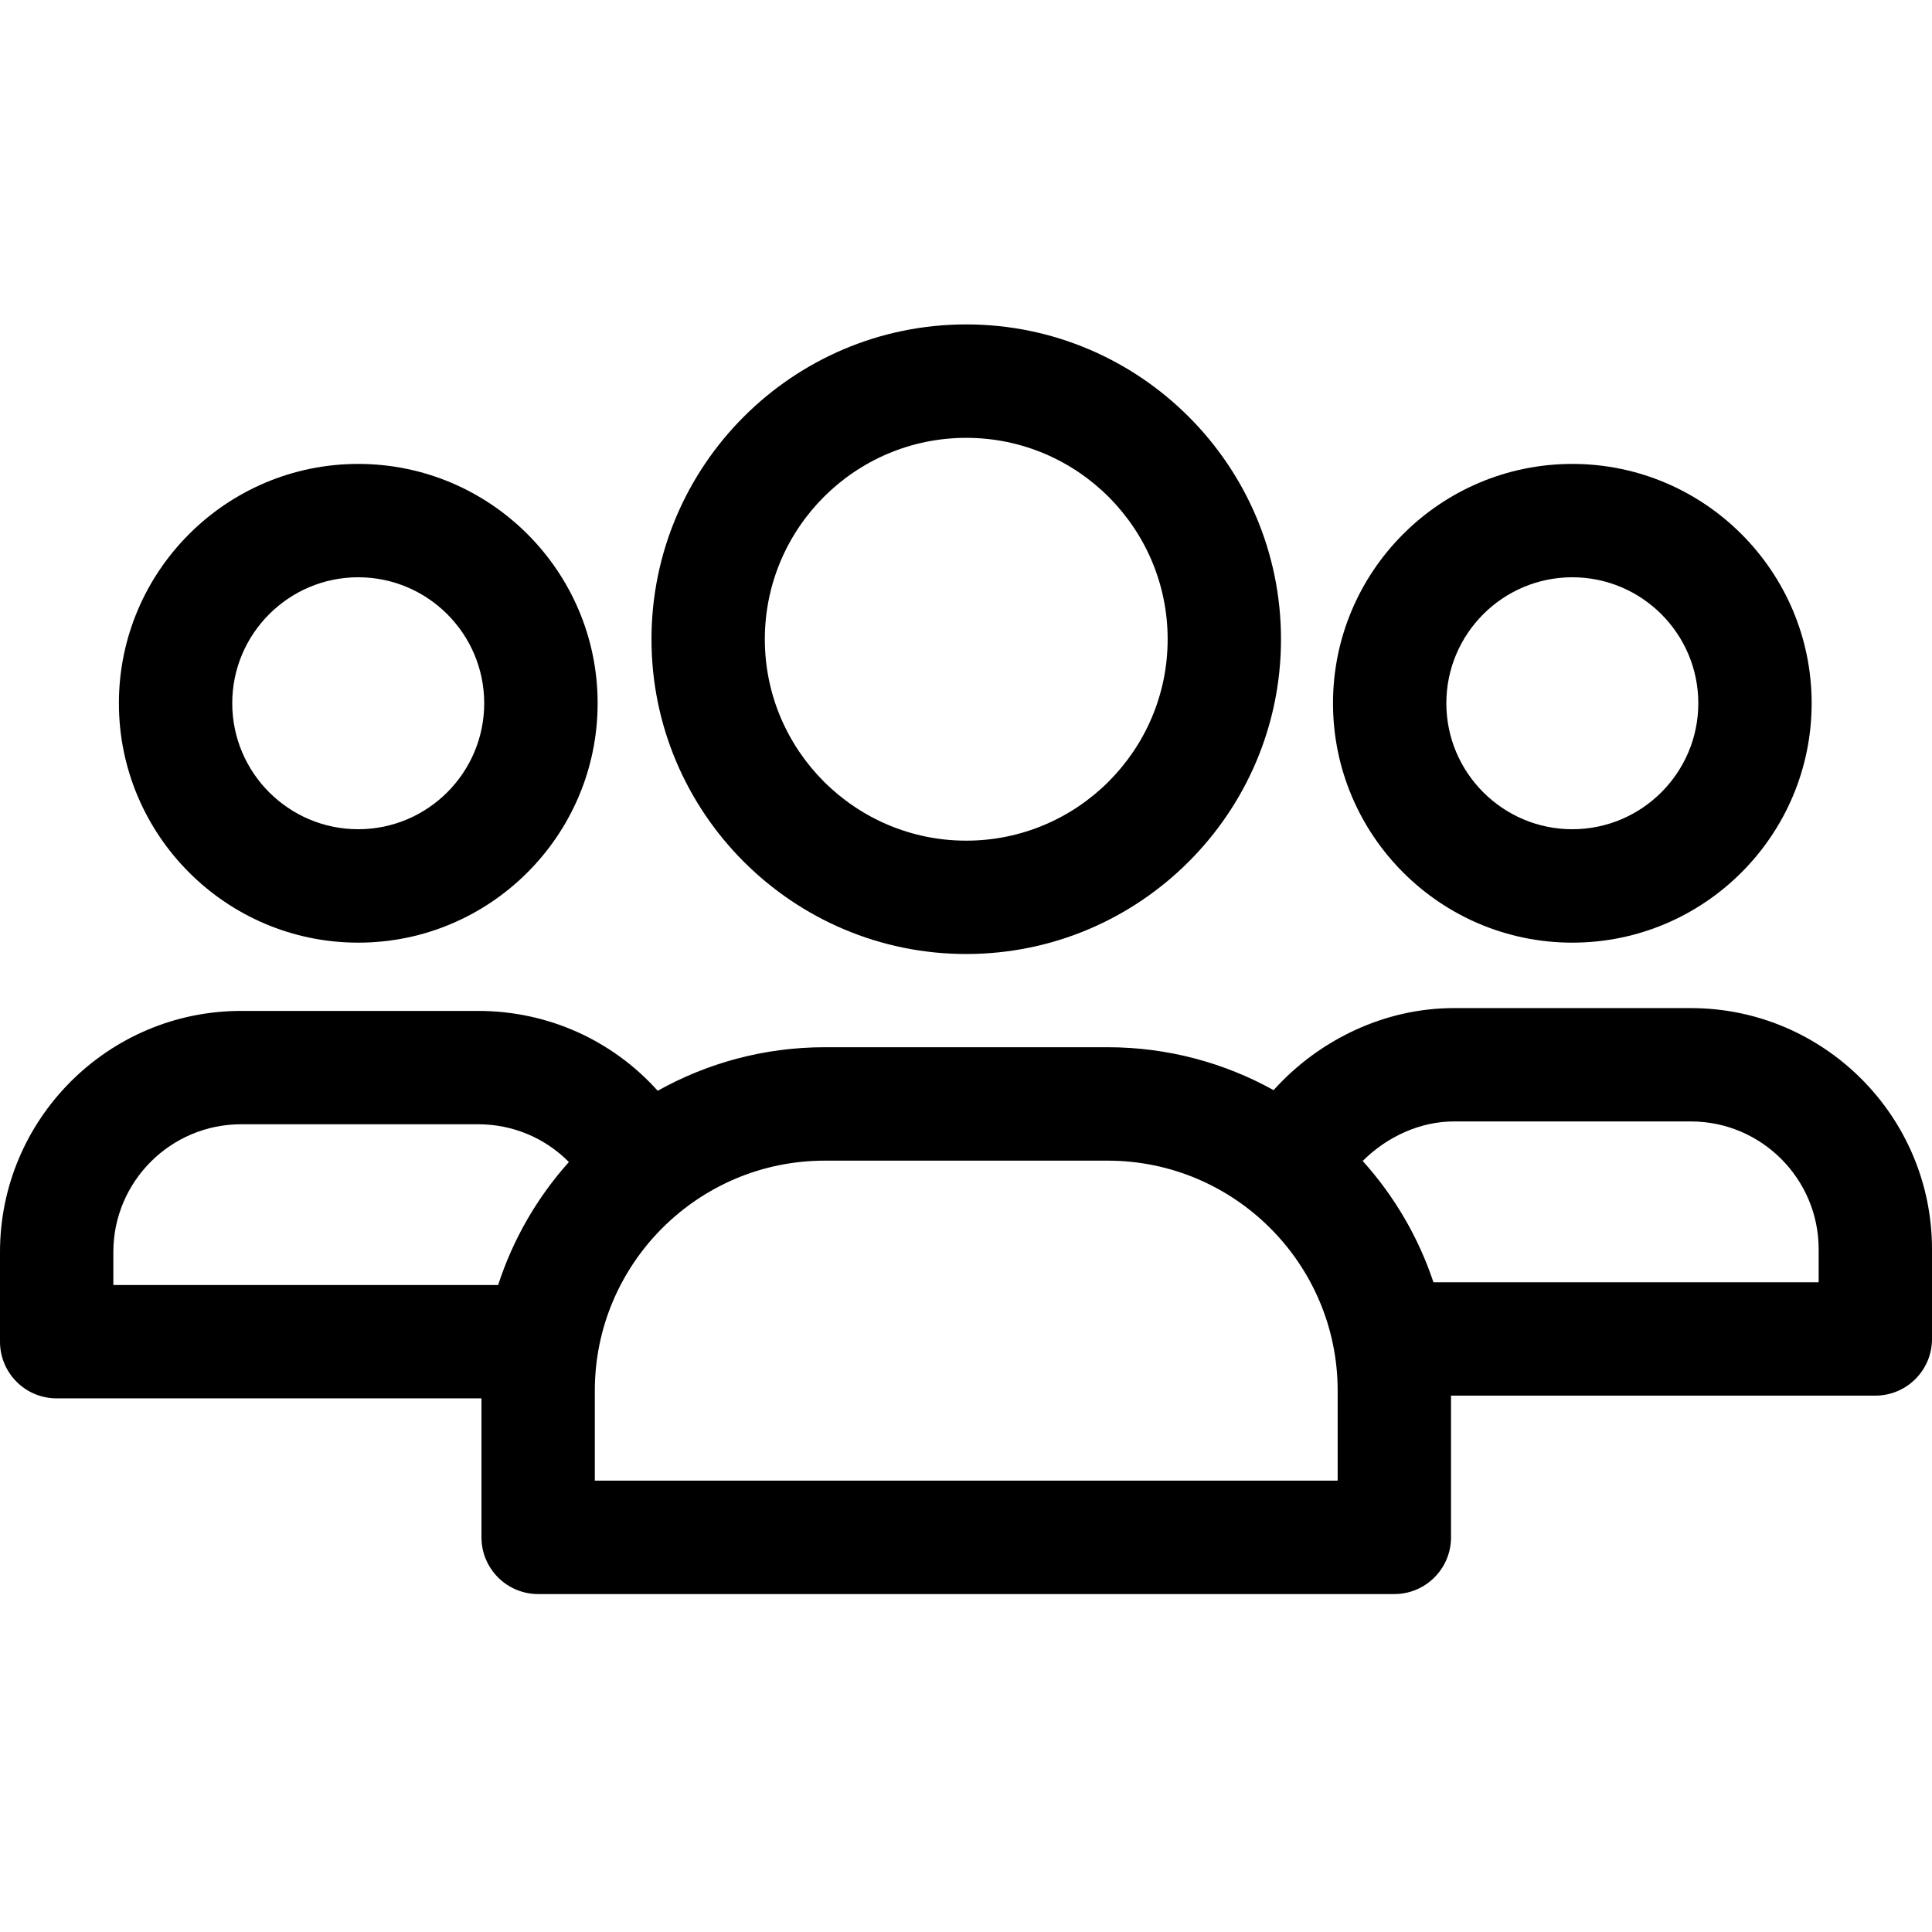 <?xml version="1.0" encoding="UTF-8"?>
<svg width="24px" height="24px" viewBox="0 0 24 24" version="1.1" xmlns="http://www.w3.org/2000/svg" xmlns:xlink="http://www.w3.org/1999/xlink">
    <title>26BD188B-369D-42C6-869F-4E975FF1C400</title>
    <g id="Specs" stroke="none" stroke-width="1" fill="none" fill-rule="evenodd">
        <g id="Mobile-Icons" transform="translate(-469, -1079)">
            <g id="Icon-/-Group" transform="translate(469, 1079)">
                <g id="Path">
                    <polygon points="0 0 24 0 24 24 0 24"></polygon>
                </g>
                <g id="person" transform="translate(0, 4)" fill="#000000" fill-rule="nonzero">
                    <path d="M12.003,7.851 C14.159,7.851 15.913,6.097 15.913,3.941 C15.913,1.784 14.159,0.03 12.003,0.03 C9.847,0.03 8.093,1.784 8.093,3.941 C8.093,6.097 9.847,7.851 12.003,7.851 L12.003,7.851 Z M12.003,1.439 C13.383,1.439 14.505,2.561 14.505,3.941 C14.505,5.32 13.383,6.443 12.003,6.443 C10.623,6.443 9.501,5.32 9.501,3.941 C9.501,2.561 10.623,1.439 12.003,1.439 L12.003,1.439 Z" id="Shape"></path>
                    <path d="M19.532,7.71 C21.171,7.71 22.505,6.376 22.505,4.736 C22.505,3.097 21.171,1.763 19.532,1.763 C17.892,1.763 16.559,3.097 16.559,4.736 C16.559,6.376 17.892,7.71 19.532,7.71 Z M19.532,3.171 C20.395,3.171 21.097,3.873 21.097,4.736 C21.097,5.599 20.395,6.301 19.532,6.301 C18.669,6.301 17.967,5.599 17.967,4.736 C17.967,3.873 18.669,3.171 19.532,3.171 Z" id="Shape"></path>
                    <path d="M21.005,8.523 L18.059,8.523 C17.21,8.523 16.392,8.908 15.821,9.542 C15.21,9.203 14.506,9.009 13.759,9.009 L10.247,9.009 C9.493,9.009 8.785,9.206 8.17,9.55 C7.61,8.925 6.808,8.558 5.941,8.558 L2.995,8.558 C1.344,8.558 1.33226763e-15,9.901 1.33226763e-15,11.553 L1.33226763e-15,12.667 C1.33226763e-15,13.056 0.315,13.371 0.704,13.371 L5.981,13.371 L5.981,15.098 C5.981,15.486 6.296,15.802 6.685,15.802 L17.321,15.802 C17.71,15.802 18.025,15.486 18.025,15.098 L18.025,13.337 L23.296,13.337 C23.685,13.337 24,13.022 24,12.633 L24,11.518 C24,9.867 22.656,8.523 21.005,8.523 L21.005,8.523 Z M1.408,11.553 C1.408,10.678 2.12,9.966 2.995,9.966 L5.941,9.966 C6.373,9.966 6.774,10.139 7.067,10.435 C6.675,10.873 6.373,11.392 6.188,11.963 L1.408,11.963 L1.408,11.553 Z M16.617,14.393 L7.389,14.393 L7.389,13.276 C7.389,11.7 8.671,10.418 10.247,10.418 L13.759,10.418 C15.335,10.418 16.617,11.7 16.617,13.276 L16.617,14.393 L16.617,14.393 Z M22.592,11.929 L17.807,11.929 C17.619,11.365 17.317,10.854 16.928,10.422 C17.232,10.118 17.645,9.931 18.059,9.931 L21.005,9.931 C21.88,9.931 22.592,10.643 22.592,11.518 L22.592,11.929 Z" id="Shape"></path>
                    <path d="M4.45,7.71 C6.09,7.71 7.424,6.376 7.424,4.736 C7.424,3.097 6.09,1.763 4.45,1.763 C2.811,1.763 1.477,3.097 1.477,4.736 C1.477,6.376 2.811,7.71 4.45,7.71 Z M4.45,3.171 C5.313,3.171 6.015,3.873 6.015,4.736 C6.015,5.599 5.313,6.301 4.45,6.301 C3.587,6.301 2.885,5.599 2.885,4.736 C2.885,3.873 3.587,3.171 4.45,3.171 Z" id="Shape"></path>
                </g>
            </g>
        </g>
    </g>
</svg>